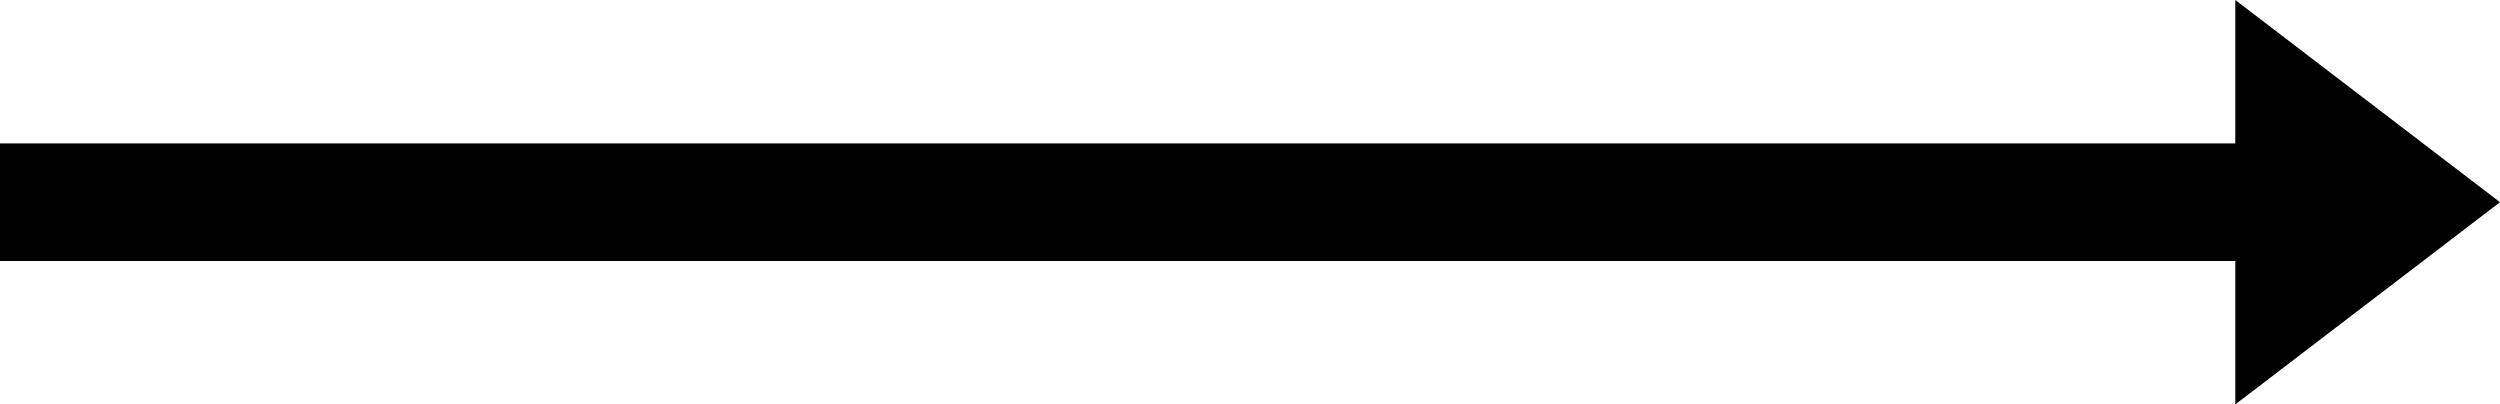 <?xml version="1.0" encoding="UTF-8"?> <!-- Generator: Adobe Illustrator 21.0.2, SVG Export Plug-In . SVG Version: 6.00 Build 0) --> <svg xmlns="http://www.w3.org/2000/svg" xmlns:xlink="http://www.w3.org/1999/xlink" id="Слой_1" x="0px" y="0px" viewBox="0 0 68 11" style="enable-background:new 0 0 68 11;" xml:space="preserve"> <style type="text/css"> .st0{fill-rule:evenodd;clip-rule:evenodd;} </style> <polygon class="st0" points="60.8,3.9 0,3.9 0,7.1 60.8,7.1 60.8,11 68,5.5 60.8,0 "></polygon> </svg> 